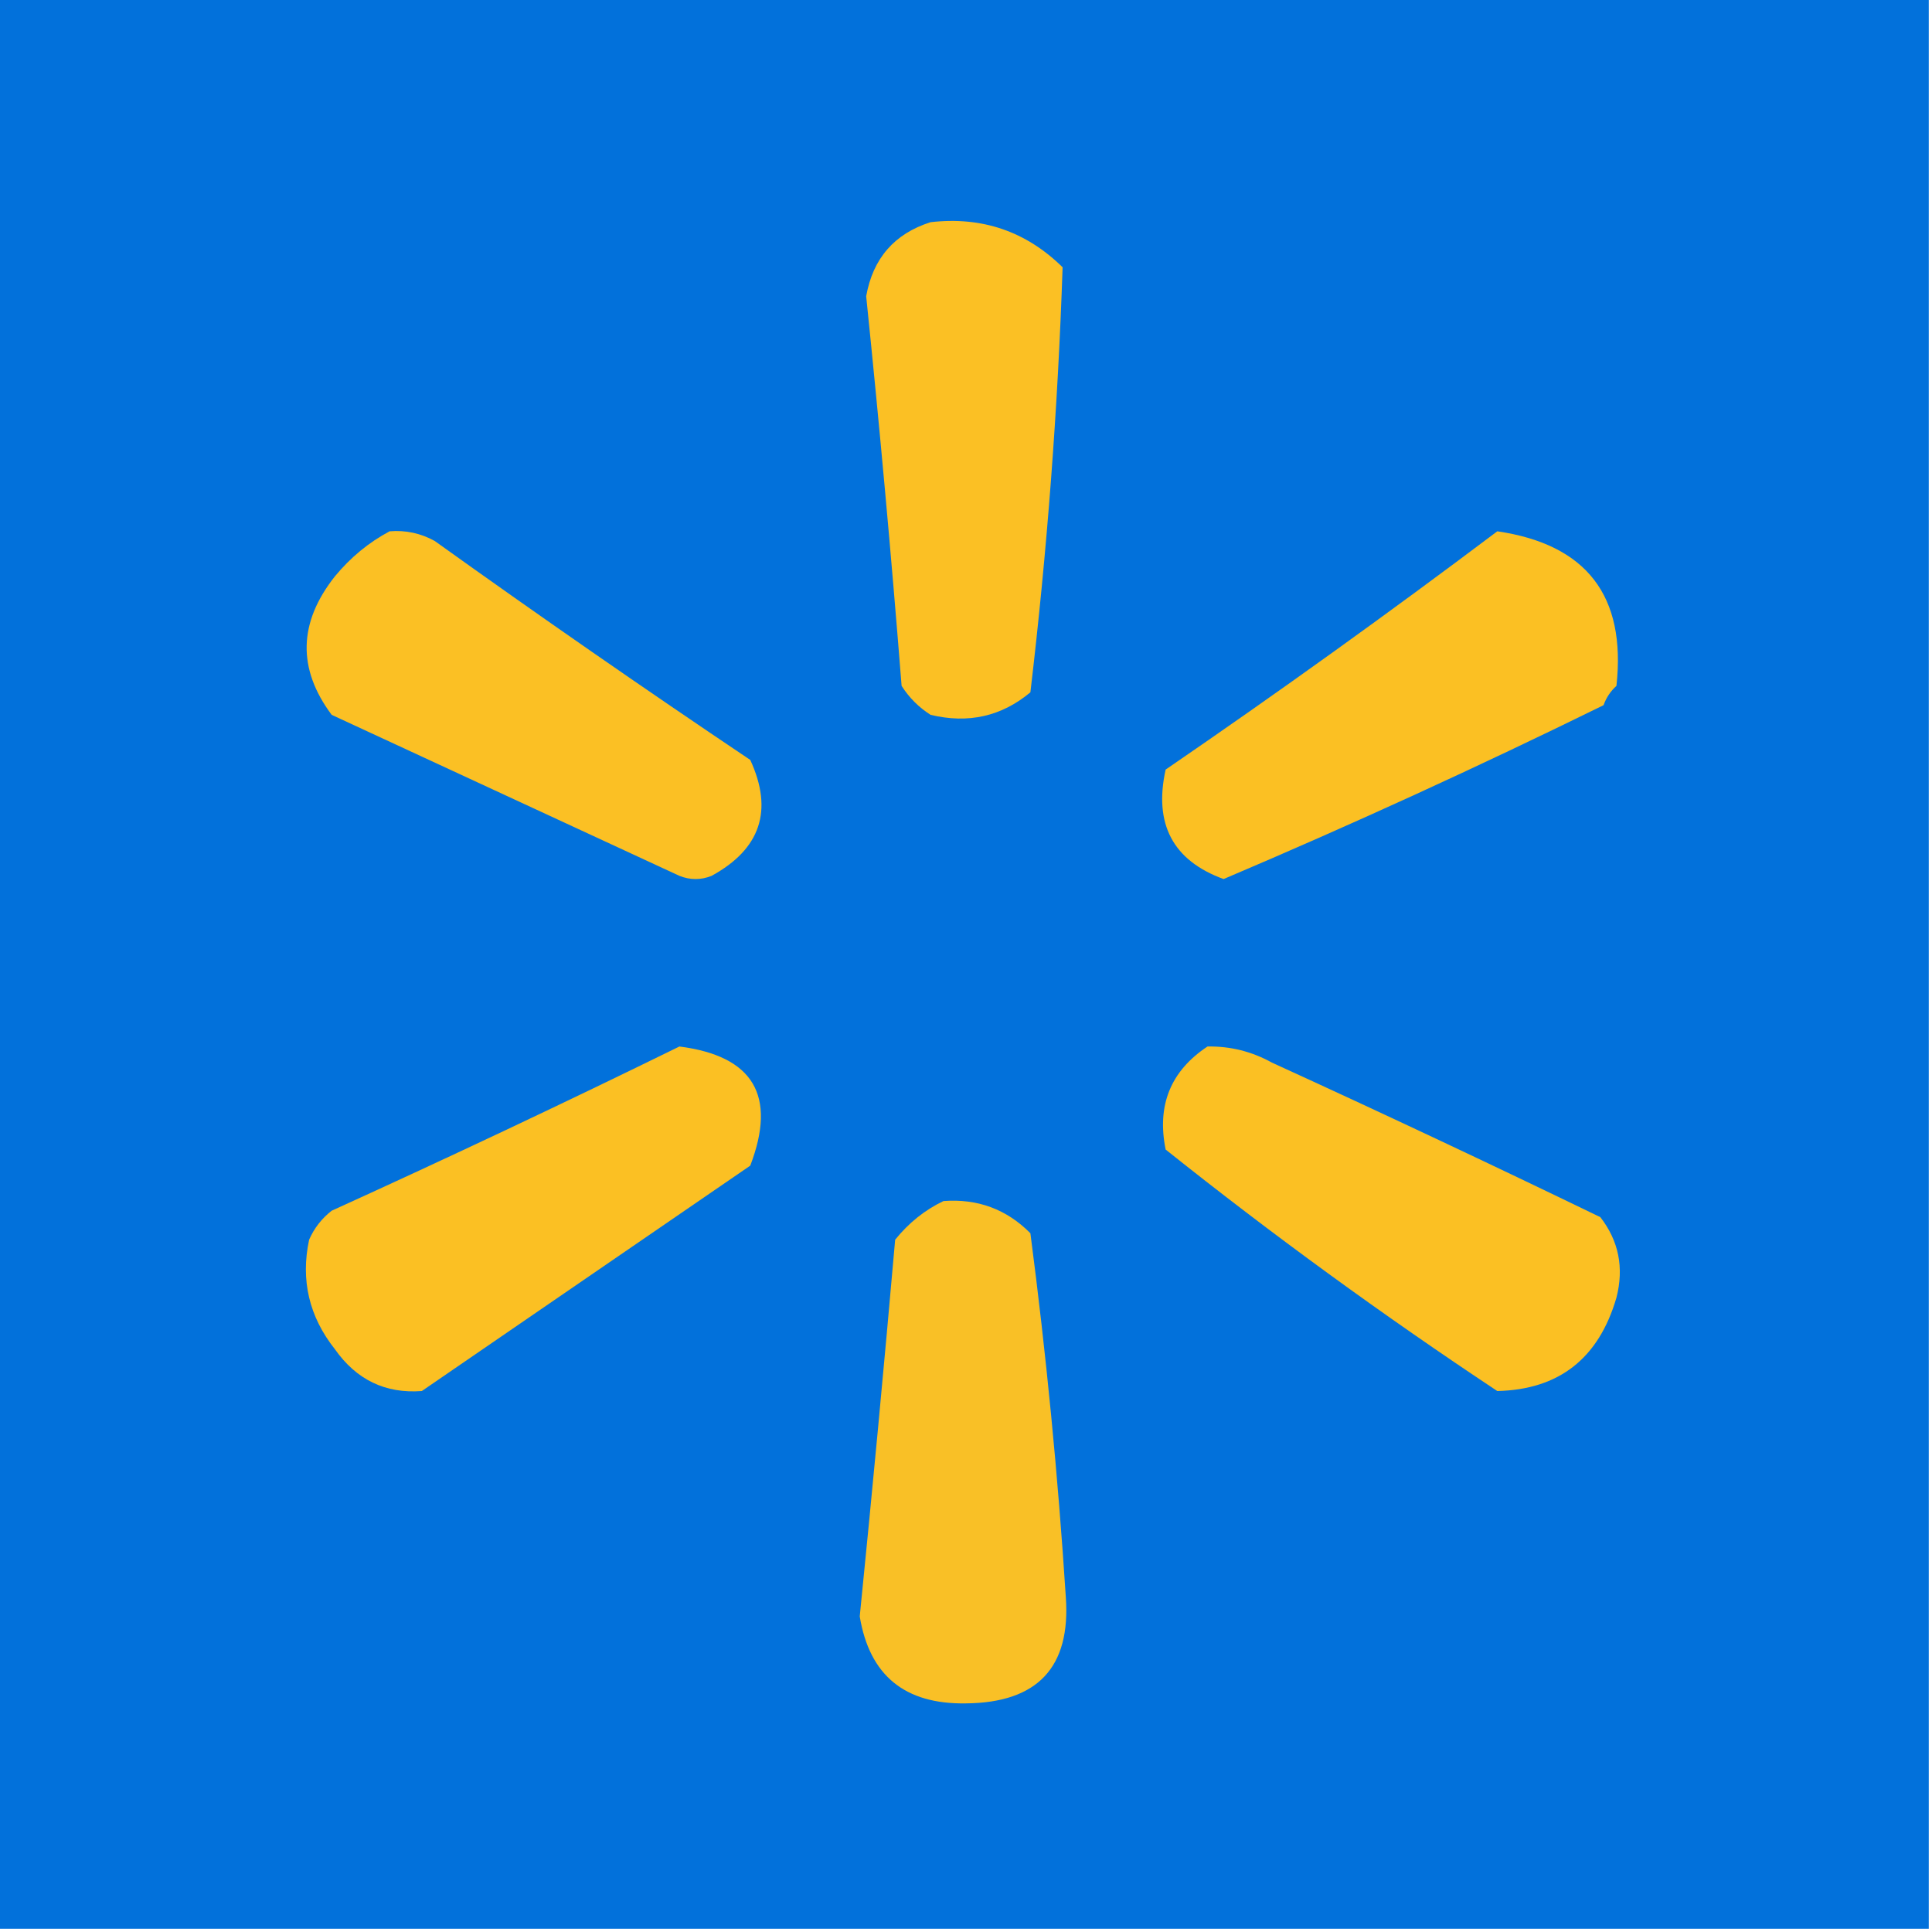 <?xml version="1.0" encoding="UTF-8"?>
<!DOCTYPE svg PUBLIC "-//W3C//DTD SVG 1.1//EN" "http://www.w3.org/Graphics/SVG/1.1/DTD/svg11.dtd">
<svg xmlns="http://www.w3.org/2000/svg" version="1.1" width="300px" height="300px" style="shape-rendering:geometricPrecision; text-rendering:geometricPrecision; image-rendering:optimizeQuality; fill-rule:evenodd; clip-rule:evenodd" xmlns:xlink="http://www.w3.org/1999/xlink">
<g><path style="opacity:1" fill="#0271db" d="M -0.5,-0.5 C 99.5,-0.5 199.5,-0.5 299.5,-0.5C 299.5,99.5 299.5,199.5 299.5,299.5C 199.5,299.5 99.5,299.5 -0.5,299.5C -0.5,199.5 -0.5,99.5 -0.5,-0.5 Z"/></g>
<g><path style="opacity:1" fill="#fbc024" d="M 144.5,34.5 C 152.489,33.584 159.322,35.917 165,41.5C 164.262,63.541 162.595,85.541 160,107.5C 155.521,111.243 150.354,112.409 144.5,111C 142.667,109.833 141.167,108.333 140,106.5C 138.406,86.306 136.573,66.14 134.5,46C 135.541,40.129 138.874,36.295 144.5,34.5 Z"/></g>
<g><path style="opacity:1" fill="#fbc024" d="M 60.5,82.5 C 62.989,82.298 65.323,82.798 67.5,84C 83.659,95.58 99.992,106.913 116.5,118C 120.111,125.833 118.111,131.833 110.5,136C 108.833,136.667 107.167,136.667 105.5,136C 87.5,127.667 69.5,119.333 51.5,111C 46.158,103.838 46.325,96.671 52,89.5C 54.441,86.546 57.275,84.213 60.5,82.5 Z"/></g>
<g><path style="opacity:1" fill="#fbc023" d="M 232.5,82.5 C 246.367,84.536 252.533,92.536 251,106.5C 250.085,107.328 249.419,108.328 249,109.5C 229.575,119.046 209.908,128.046 190,136.5C 182.129,133.625 179.129,127.958 181,119.5C 198.498,107.513 215.665,95.179 232.5,82.5 Z"/></g>
<g><path style="opacity:1" fill="#fbc023" d="M 105.5,162.5 C 116.988,163.972 120.654,170.138 116.5,181C 99.5,192.667 82.5,204.333 65.5,216C 59.846,216.425 55.346,214.258 52,209.5C 47.996,204.443 46.662,198.776 48,192.5C 48.785,190.714 49.951,189.214 51.5,188C 69.712,179.725 87.712,171.225 105.5,162.5 Z"/></g>
<g><path style="opacity:1" fill="#fbc023" d="M 187.5,162.5 C 191.049,162.439 194.382,163.273 197.5,165C 214.585,172.807 231.585,180.807 248.5,189C 251.36,192.681 252.193,196.848 251,201.5C 248.247,210.941 242.08,215.774 232.5,216C 214.726,204.21 197.559,191.71 181,178.5C 179.607,171.631 181.774,166.297 187.5,162.5 Z"/></g>
<g><path style="opacity:1" fill="#f9c026" d="M 146.5,186.5 C 151.801,186.099 156.301,187.766 160,191.5C 162.451,210.261 164.284,229.094 165.5,248C 166.275,258.895 161.109,264.395 150,264.5C 140.515,264.669 135.015,260.169 133.5,251C 135.457,231.51 137.29,212.01 139,192.5C 141.114,189.879 143.614,187.879 146.5,186.5 Z"/></g>
</svg>
